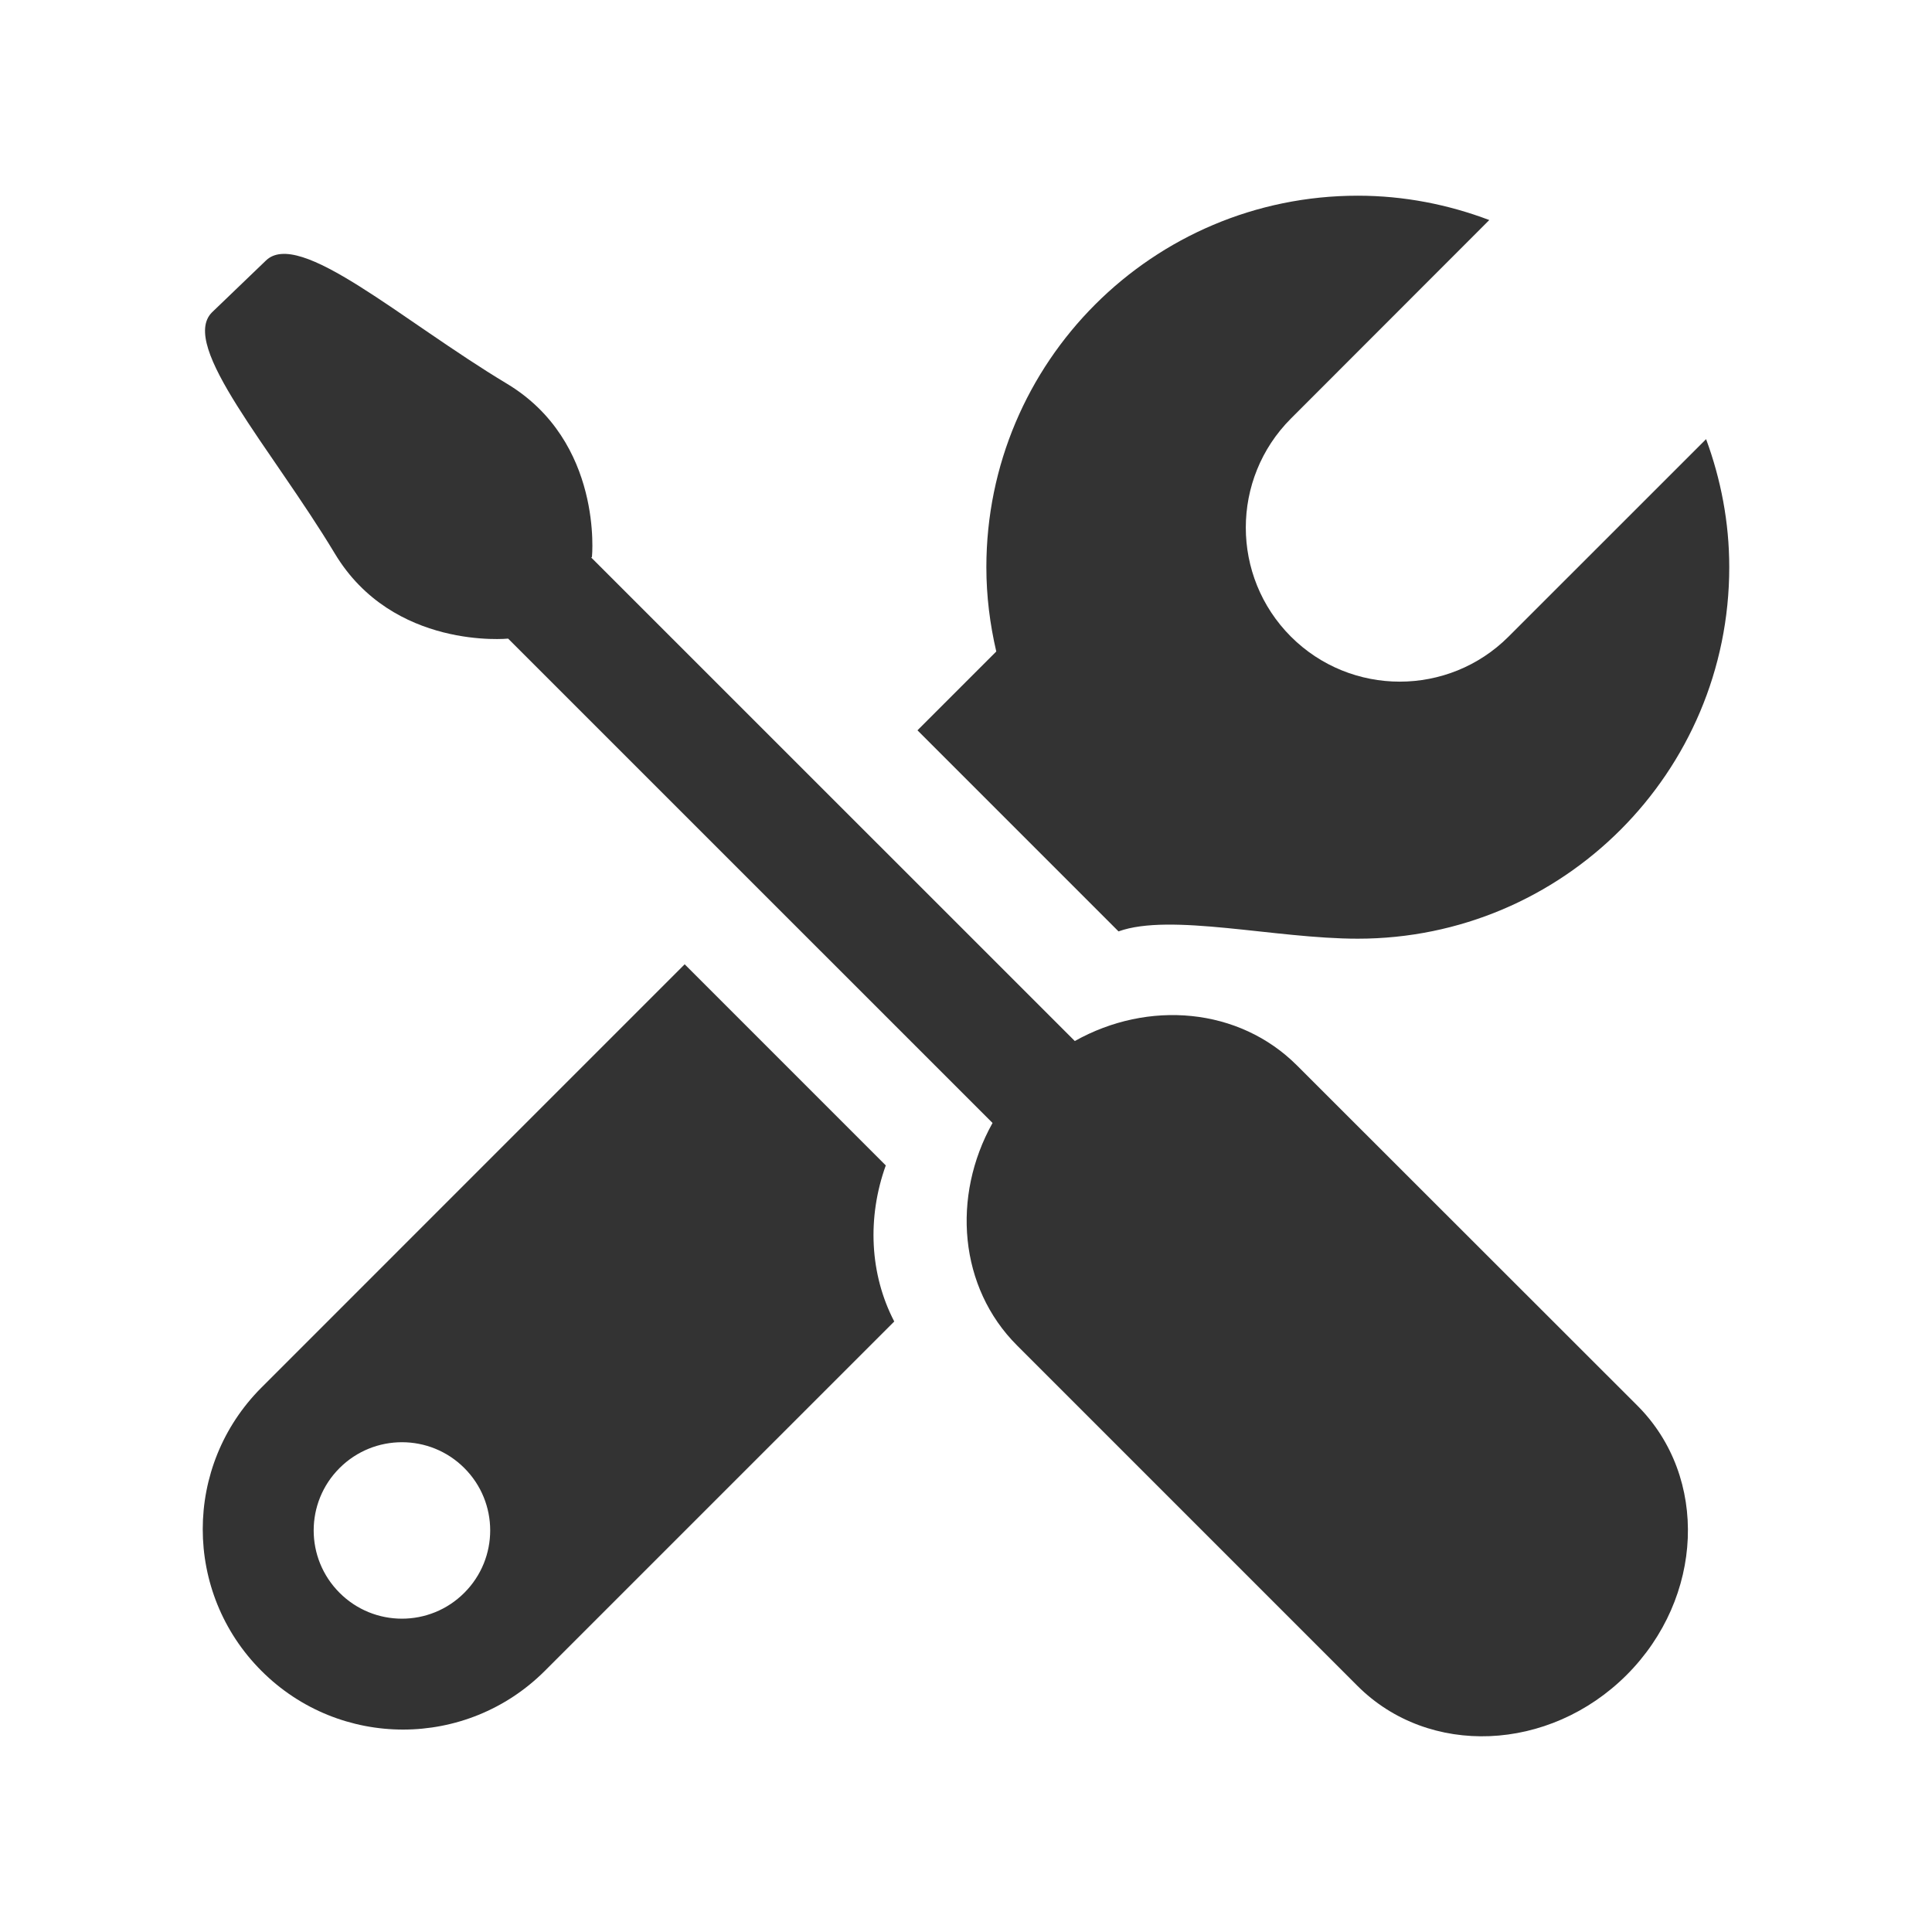 <?xml version="1.0" encoding="utf-8"?>
<!-- Generator: Adobe Illustrator 15.1.0, SVG Export Plug-In . SVG Version: 6.00 Build 0)  -->
<!DOCTYPE svg PUBLIC "-//W3C//DTD SVG 1.1//EN" "http://www.w3.org/Graphics/SVG/1.1/DTD/svg11.dtd">
<svg version="1.1" id="Layer_1" xmlns="http://www.w3.org/2000/svg" xmlns:xlink="http://www.w3.org/1999/xlink" x="0px" y="0px"
	 width="250px" height="250px" viewBox="0 0 250 250" enable-background="new 0 0 250 250" xml:space="preserve">
<g>
	<path fill="#333333" d="M114.62,150.806l-26.023-26.028l-54.763,54.771c-10.132,10.128-10.132,26.535,0,36.662
		c10.132,10.138,26.534,10.117,36.666,0L115.715,171C112.536,164.886,112.194,157.554,114.62,150.806z M43.935,206.104
		c-4.46-4.46-4.46-11.677,0-16.136c4.465-4.46,11.696-4.46,16.151,0c4.46,4.459,4.46,11.676,0,16.136
		C55.631,210.574,48.39,210.574,43.935,206.104z"/>
	<path fill="#333333" d="M220.768,56.824l-25.553,25.546c-7.771,7.78-20.4,7.78-28.18,0c-7.771-7.791-7.771-20.41,0-28.2
		l25.678-25.697c-5.289-2.001-11.014-3.15-17.012-3.15c-26.555,0-48.066,21.53-48.066,48.074c0,3.758,0.465,7.395,1.283,10.906
		l-10.199,10.199l26.017,26.02c6.738-2.424,20.273,0.945,30.955,0.945c26.545,0,48.074-21.516,48.074-48.069
		C223.766,67.565,222.674,62,220.768,56.824z"/>
	<path fill="#333333" d="M211.895,181.906l-44.061-44.033c-7.516-7.517-19.262-8.49-28.754-3.164L76.511,72.151l0.089-0.093
		c0,0,1.483-14.903-11.019-22.416c-13.623-8.174-26.924-20.181-31.209-15.891l-6.943,6.669c-4.285,4.29,7.707,17.591,15.896,31.208
		c7.519,12.513,22.427,11.008,22.427,11.008l62.682,62.676c-5.312,9.503-4.343,21.285,3.176,28.793l44.051,44.053
		c9.23,9.221,24.811,8.577,34.82-1.414C220.484,206.735,221.117,191.147,211.895,181.906z"/>
</g>
</svg>
